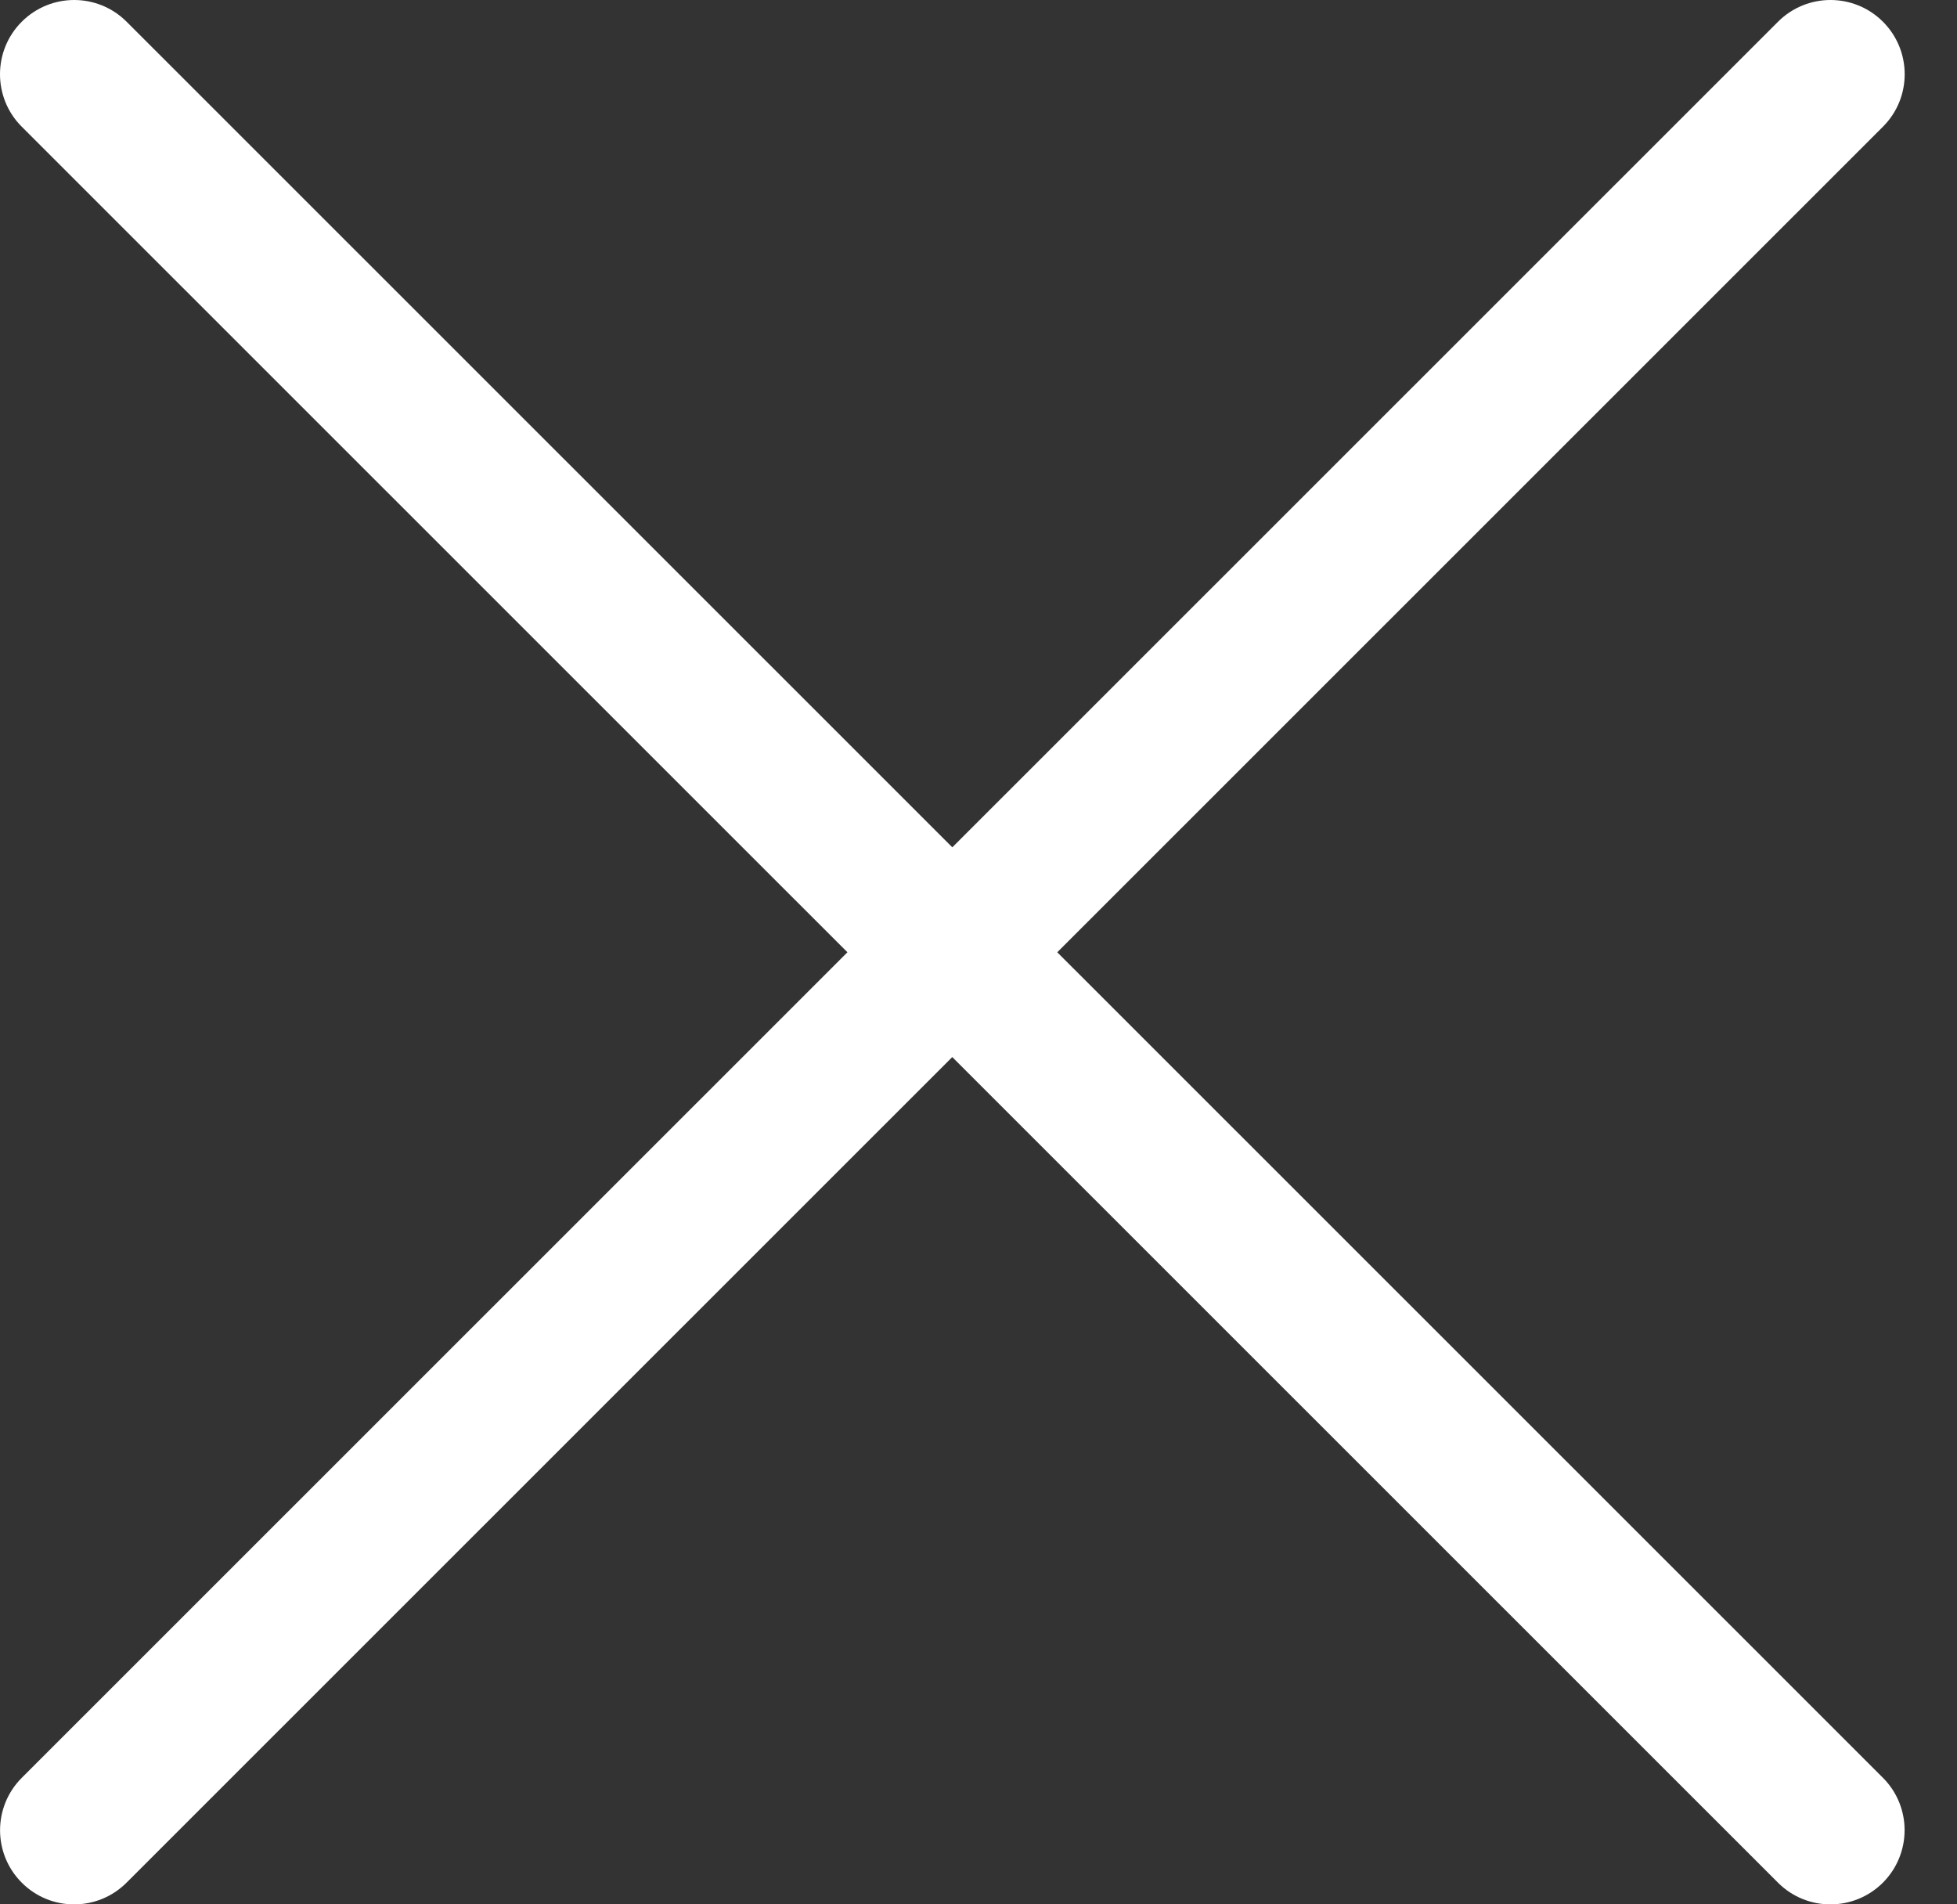 <svg width="37" height="36" viewBox="0 0 37 36" fill="none" xmlns="http://www.w3.org/2000/svg">
<rect x="0" y="0" width="37" height="36" fill="#333333" stroke="none"/>
<path d="M0.411 35.59C0.685 35.865 1.043 36.001 1.402 36.001C1.76 36.001 2.119 35.864 2.393 35.59L18.004 19.983L33.615 35.59C33.89 35.865 34.248 36.001 34.607 36.001C34.965 36.001 35.325 35.864 35.599 35.59C36.146 35.042 36.146 34.154 35.599 33.607L19.989 18.002L35.6 2.395C36.148 1.848 36.148 0.959 35.6 0.411C35.052 -0.137 34.164 -0.137 33.616 0.411L18.005 16.018L2.394 0.411C1.846 -0.137 0.959 -0.137 0.411 0.411C-0.137 0.959 -0.137 1.848 0.411 2.395L16.022 18.002L0.412 33.608C-0.136 34.156 -0.136 35.043 0.412 35.591L0.411 35.59Z" fill="white"/>
</svg>
